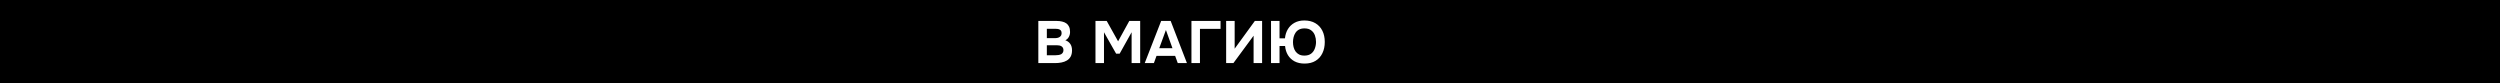 <?xml version="1.0" encoding="UTF-8"?> <svg xmlns="http://www.w3.org/2000/svg" width="4200" height="140" viewBox="0 0 4200 140" fill="none"><path d="M4200 140H0V0H4200V140ZM2191.12 34.4C2184.99 34.4 2179.59 35.667 2174.92 38.2C2170.25 40.733 2166.52 44.267 2163.72 48.8C2160.99 53.267 2159.32 58.467 2158.72 64.4H2149.62V35.2H2135.32V106H2149.62V77.3H2158.92C2159.45 83.033 2161.05 88.133 2163.72 92.6C2166.45 97.066 2170.19 100.566 2174.92 103.1C2179.65 105.566 2185.25 106.8 2191.72 106.8C2198.99 106.8 2205.12 105.267 2210.12 102.2C2215.19 99.134 2219.02 94.867 2221.62 89.4C2224.29 83.934 2225.62 77.633 2225.62 70.5C2225.62 63.233 2224.25 56.9 2221.52 51.5C2218.79 46.1 2214.85 41.9 2209.72 38.9C2204.65 35.9 2198.45 34.4 2191.12 34.4ZM1744.4 35.2V106H1772.4C1776.2 106 1779.8 105.667 1783.2 105C1786.67 104.333 1789.73 103.2 1792.4 101.6C1795.07 100 1797.17 97.833 1798.7 95.1C1800.23 92.3 1801 88.799 1801 84.6C1801 80.133 1800 76.5 1798 73.7C1796 70.834 1793.27 68.834 1789.8 67.7C1792.4 66.367 1794.37 64.433 1795.7 61.9C1797.03 59.367 1797.7 56.633 1797.7 53.7C1797.7 50.1 1797.13 47.133 1796 44.8C1794.93 42.467 1793.4 40.6 1791.4 39.2C1789.4 37.8 1787.03 36.8 1784.3 36.2C1781.63 35.533 1778.67 35.2 1775.4 35.2H1744.4ZM1840.4 35.2V106H1854.7V54.2L1875.1 90.2H1881L1901.1 54.2V106H1915.5V35.2H1897.2L1878.4 69.4L1859.3 35.2H1840.4ZM1950.74 35.2L1923.14 106H1938.54L1942.94 93.9H1974.24L1978.64 106H1994.04L1966.74 35.2H1950.74ZM2001.63 35.2V106H2015.93V48.5H2050.53V35.2H2001.63ZM2059.93 35.2V106H2072.13L2106.03 60V106H2120.33V35.2H2108.13L2074.23 81.8V35.2H2059.93ZM2191.52 47.7C2196.25 47.7 2200.02 48.8 2202.82 51C2205.69 53.133 2207.75 55.934 2209.02 59.4C2210.29 62.867 2210.92 66.534 2210.92 70.4C2210.92 74.267 2210.25 77.967 2208.92 81.5C2207.65 85.033 2205.59 87.9 2202.72 90.1C2199.85 92.3 2196.05 93.4 2191.32 93.4C2187.85 93.4 2184.89 92.767 2182.42 91.5C2180.02 90.233 2178.05 88.534 2176.52 86.4C2174.99 84.2 2173.89 81.766 2173.22 79.1C2172.55 76.367 2172.22 73.567 2172.22 70.7C2172.22 67.967 2172.55 65.233 2173.22 62.5C2173.89 59.767 2174.95 57.3 2176.42 55.1C2177.89 52.833 2179.85 51.033 2182.32 49.7C2184.85 48.367 2187.92 47.7 2191.52 47.7ZM1775.2 76C1776.87 76 1778.37 76.134 1779.7 76.4C1781.1 76.667 1782.3 77.133 1783.3 77.8C1784.37 78.466 1785.17 79.334 1785.7 80.4C1786.3 81.4 1786.6 82.667 1786.6 84.2C1786.6 85.867 1786.23 87.267 1785.5 88.4C1784.83 89.534 1783.9 90.433 1782.7 91.1C1781.5 91.7 1780.1 92.134 1778.5 92.4C1776.97 92.667 1775.3 92.8 1773.5 92.8H1758.7V76H1775.2ZM1969.74 81H1947.54L1958.74 50.4L1969.74 81ZM1773.3 48.4C1775.37 48.4 1777.13 48.6 1778.6 49C1780.13 49.4 1781.33 50.134 1782.2 51.2C1783.07 52.2 1783.5 53.666 1783.5 55.6C1783.5 57.066 1783.23 58.334 1782.7 59.4C1782.17 60.4 1781.4 61.267 1780.4 62C1779.4 62.733 1778.17 63.266 1776.7 63.6C1775.23 63.933 1773.6 64.1 1771.8 64.1H1758.7V48.4H1773.3Z" fill="black"></path></svg> 